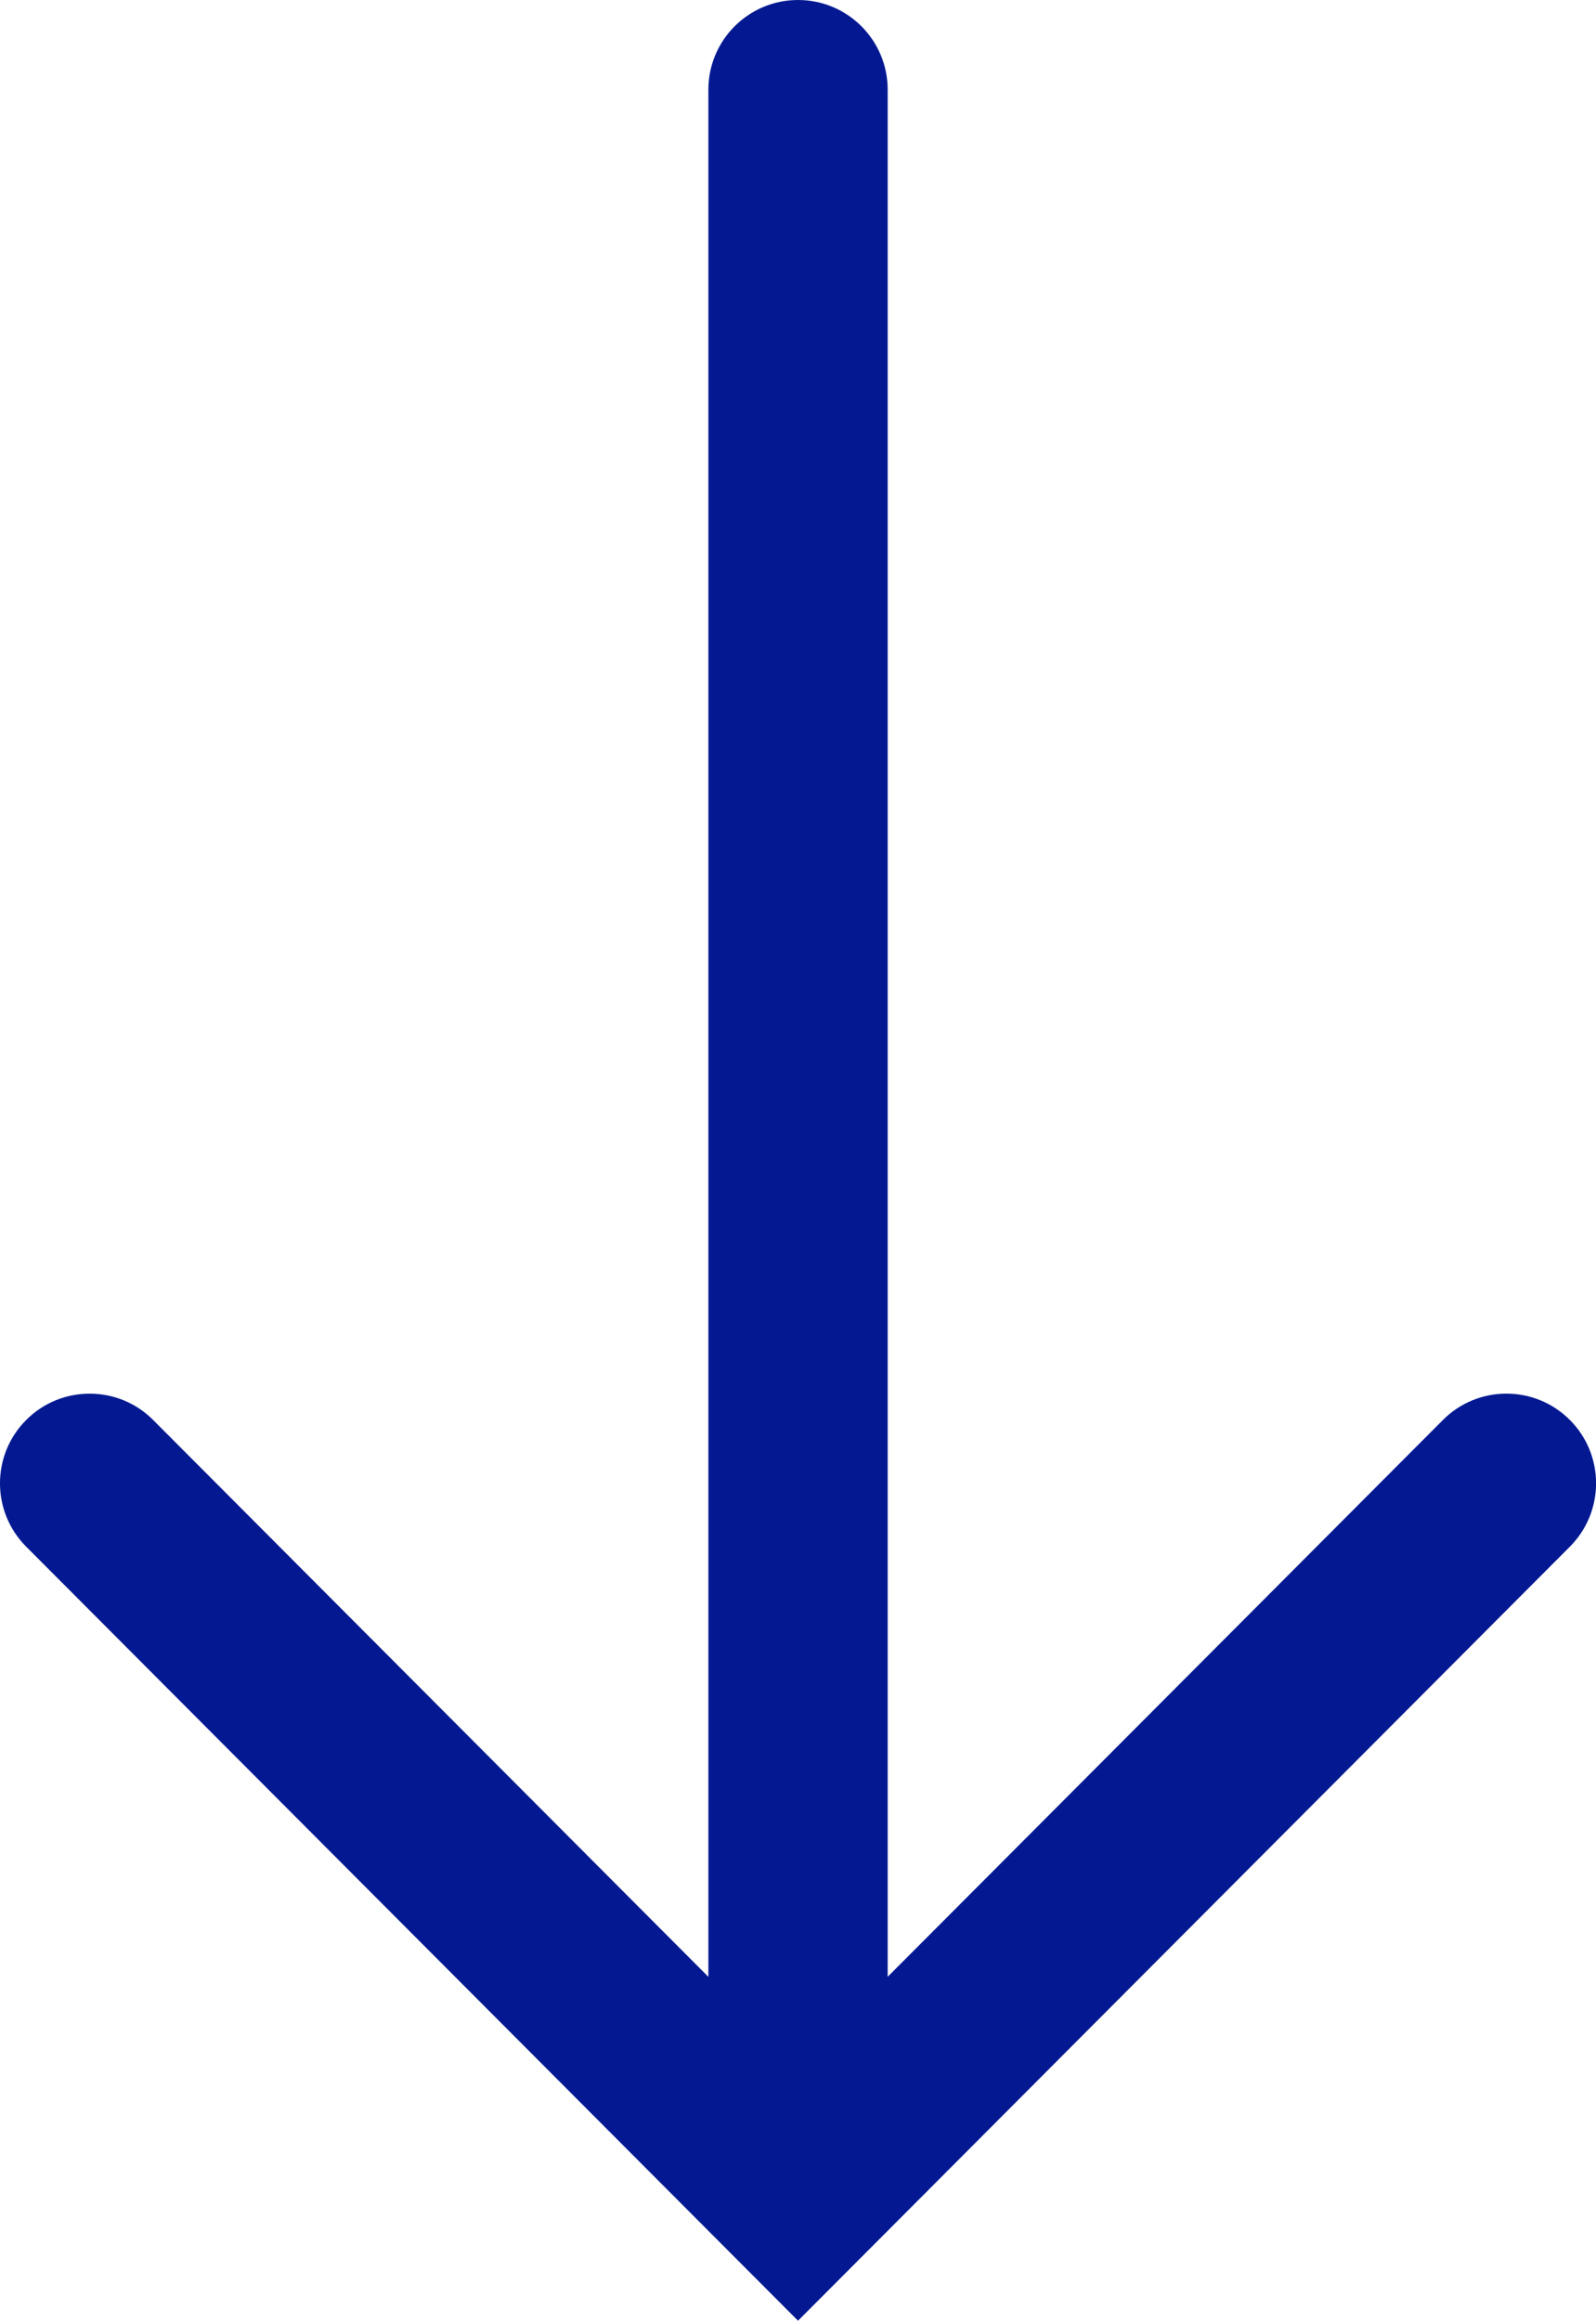 <?xml version="1.0" encoding="UTF-8"?>
<svg id="_レイヤー_2" data-name="レイヤー 2" xmlns="http://www.w3.org/2000/svg" viewBox="0 0 26.703 38.812">
  <g id="footer">
    <path d="m.438,25.866l12.914,12.945,12.914-12.945c.585-.587.584-1.536-.002-2.121-.586-.585-1.536-.585-2.122.002l-9.29,9.312V1.5c0-.828-.671-1.5-1.5-1.5s-1.5.672-1.5,1.5v31.56L2.562,23.747c-.293-.294-.677-.44-1.062-.44s-.767.146-1.06.438c-.586.585-.587,1.534-.002,2.121Z" style="fill: #041991; stroke-width: 0px;"/>
  </g>
</svg>